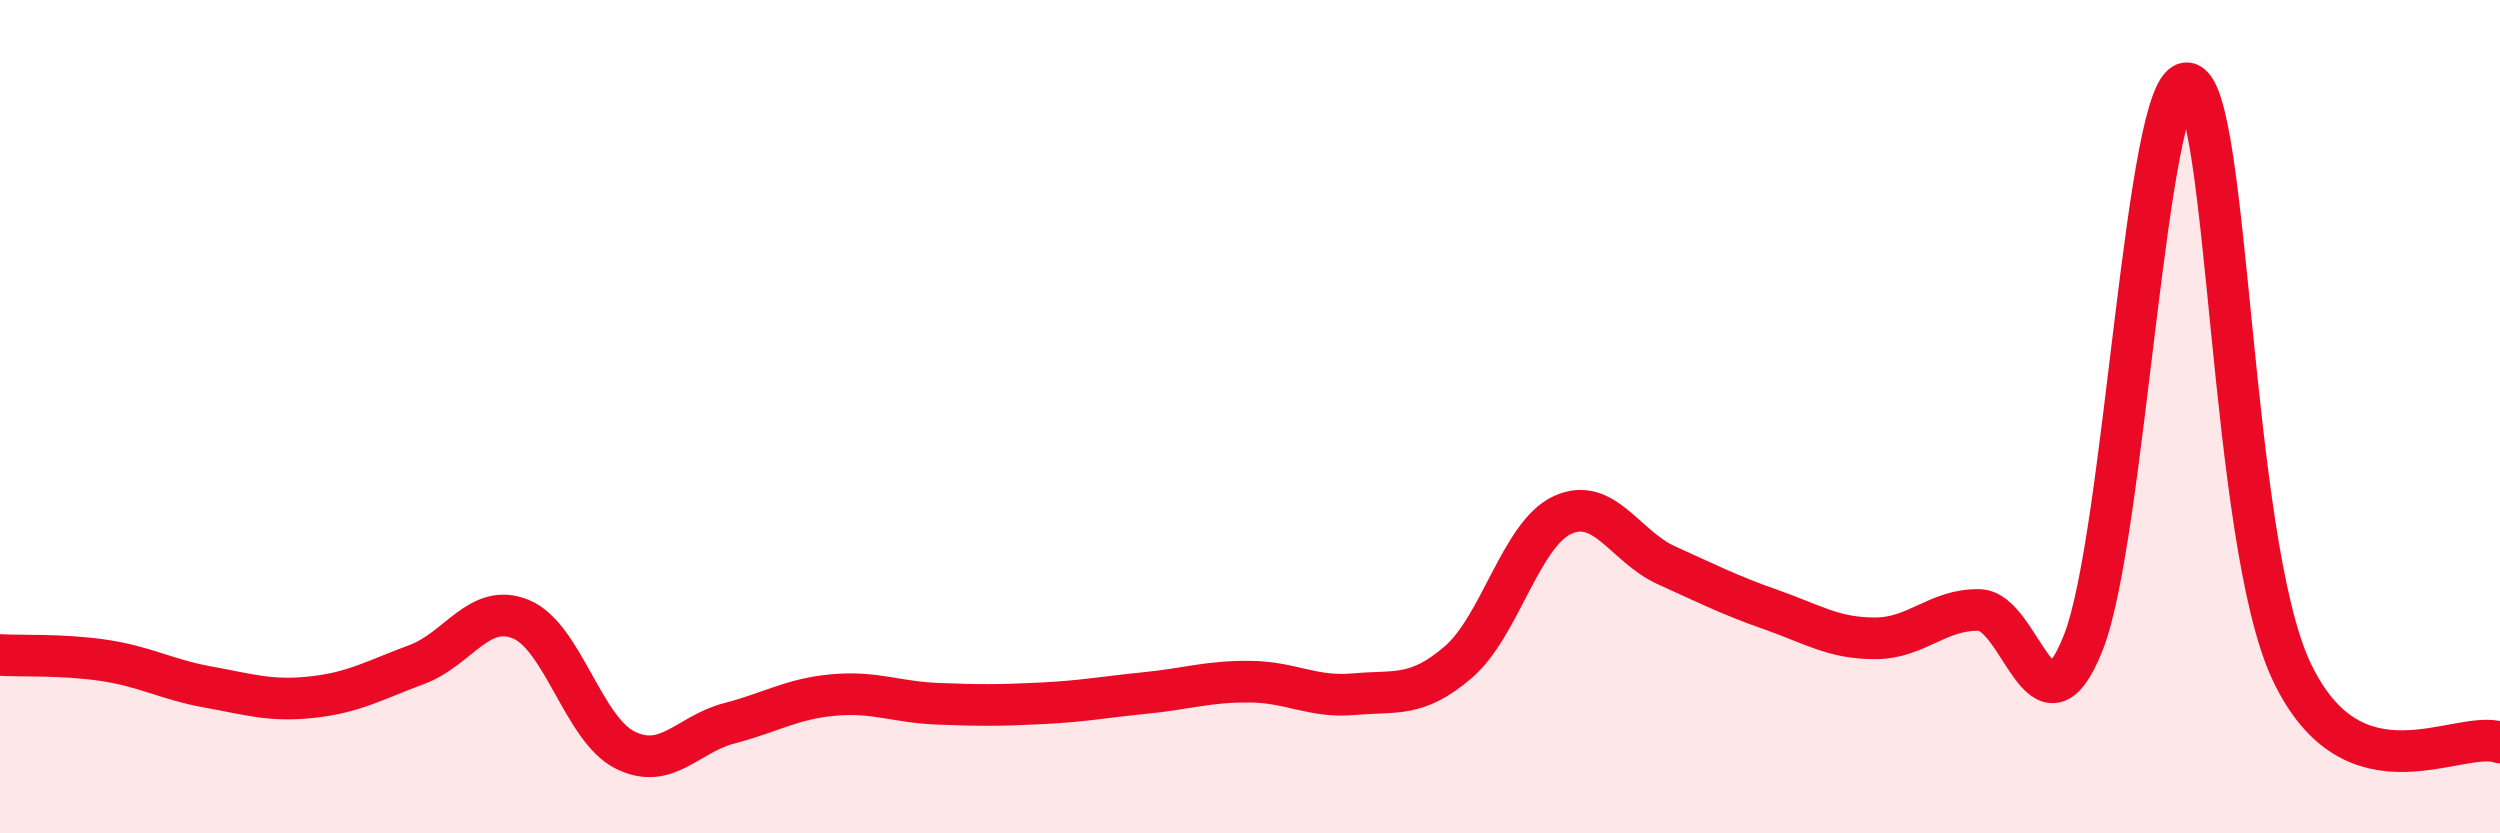 
    <svg width="60" height="20" viewBox="0 0 60 20" xmlns="http://www.w3.org/2000/svg">
      <path
        d="M 0,15.72 C 0.5,15.75 1.5,15.7 2.5,15.85 C 3.5,16 4,16.31 5,16.49 C 6,16.67 6.5,16.84 7.5,16.73 C 8.5,16.62 9,16.32 10,15.95 C 11,15.58 11.5,14.45 12.5,14.86 C 13.5,15.27 14,17.5 15,18 C 16,18.5 16.5,17.62 17.5,17.36 C 18.5,17.1 19,16.77 20,16.68 C 21,16.59 21.5,16.85 22.5,16.89 C 23.5,16.93 24,16.93 25,16.88 C 26,16.83 26.5,16.73 27.5,16.63 C 28.5,16.53 29,16.35 30,16.36 C 31,16.37 31.5,16.75 32.5,16.66 C 33.5,16.57 34,16.75 35,15.89 C 36,15.03 36.5,12.82 37.5,12.36 C 38.5,11.9 39,13.12 40,13.57 C 41,14.02 41.5,14.28 42.5,14.63 C 43.5,14.98 44,15.32 45,15.32 C 46,15.32 46.5,14.62 47.5,14.64 C 48.5,14.66 49,17.95 50,15.42 C 51,12.89 51.5,1.86 52.5,2 C 53.5,2.14 53.5,12.96 55,16.12 C 56.5,19.28 59,17.48 60,17.82L60 20L0 20Z"
        fill="#EB0A25"
        opacity="0.1"
        stroke-linecap="round"
        stroke-linejoin="round"
      />
      <path
        d="M 0,15.72 C 0.5,15.75 1.5,15.7 2.5,15.85 C 3.5,16 4,16.31 5,16.49 C 6,16.67 6.5,16.84 7.5,16.73 C 8.5,16.62 9,16.32 10,15.95 C 11,15.58 11.5,14.45 12.5,14.86 C 13.5,15.27 14,17.5 15,18 C 16,18.5 16.5,17.62 17.5,17.36 C 18.5,17.1 19,16.77 20,16.68 C 21,16.59 21.5,16.85 22.5,16.89 C 23.5,16.93 24,16.93 25,16.88 C 26,16.83 26.5,16.73 27.5,16.63 C 28.5,16.53 29,16.35 30,16.36 C 31,16.37 31.5,16.75 32.5,16.66 C 33.5,16.57 34,16.75 35,15.89 C 36,15.03 36.5,12.82 37.5,12.36 C 38.5,11.9 39,13.12 40,13.57 C 41,14.02 41.5,14.28 42.5,14.63 C 43.5,14.98 44,15.32 45,15.32 C 46,15.32 46.5,14.62 47.5,14.64 C 48.5,14.66 49,17.95 50,15.42 C 51,12.89 51.5,1.86 52.5,2 C 53.5,2.14 53.5,12.96 55,16.12 C 56.5,19.28 59,17.48 60,17.82"
        stroke="#EB0A25"
        stroke-width="1"
        fill="none"
        stroke-linecap="round"
        stroke-linejoin="round"
      />
    </svg>
  